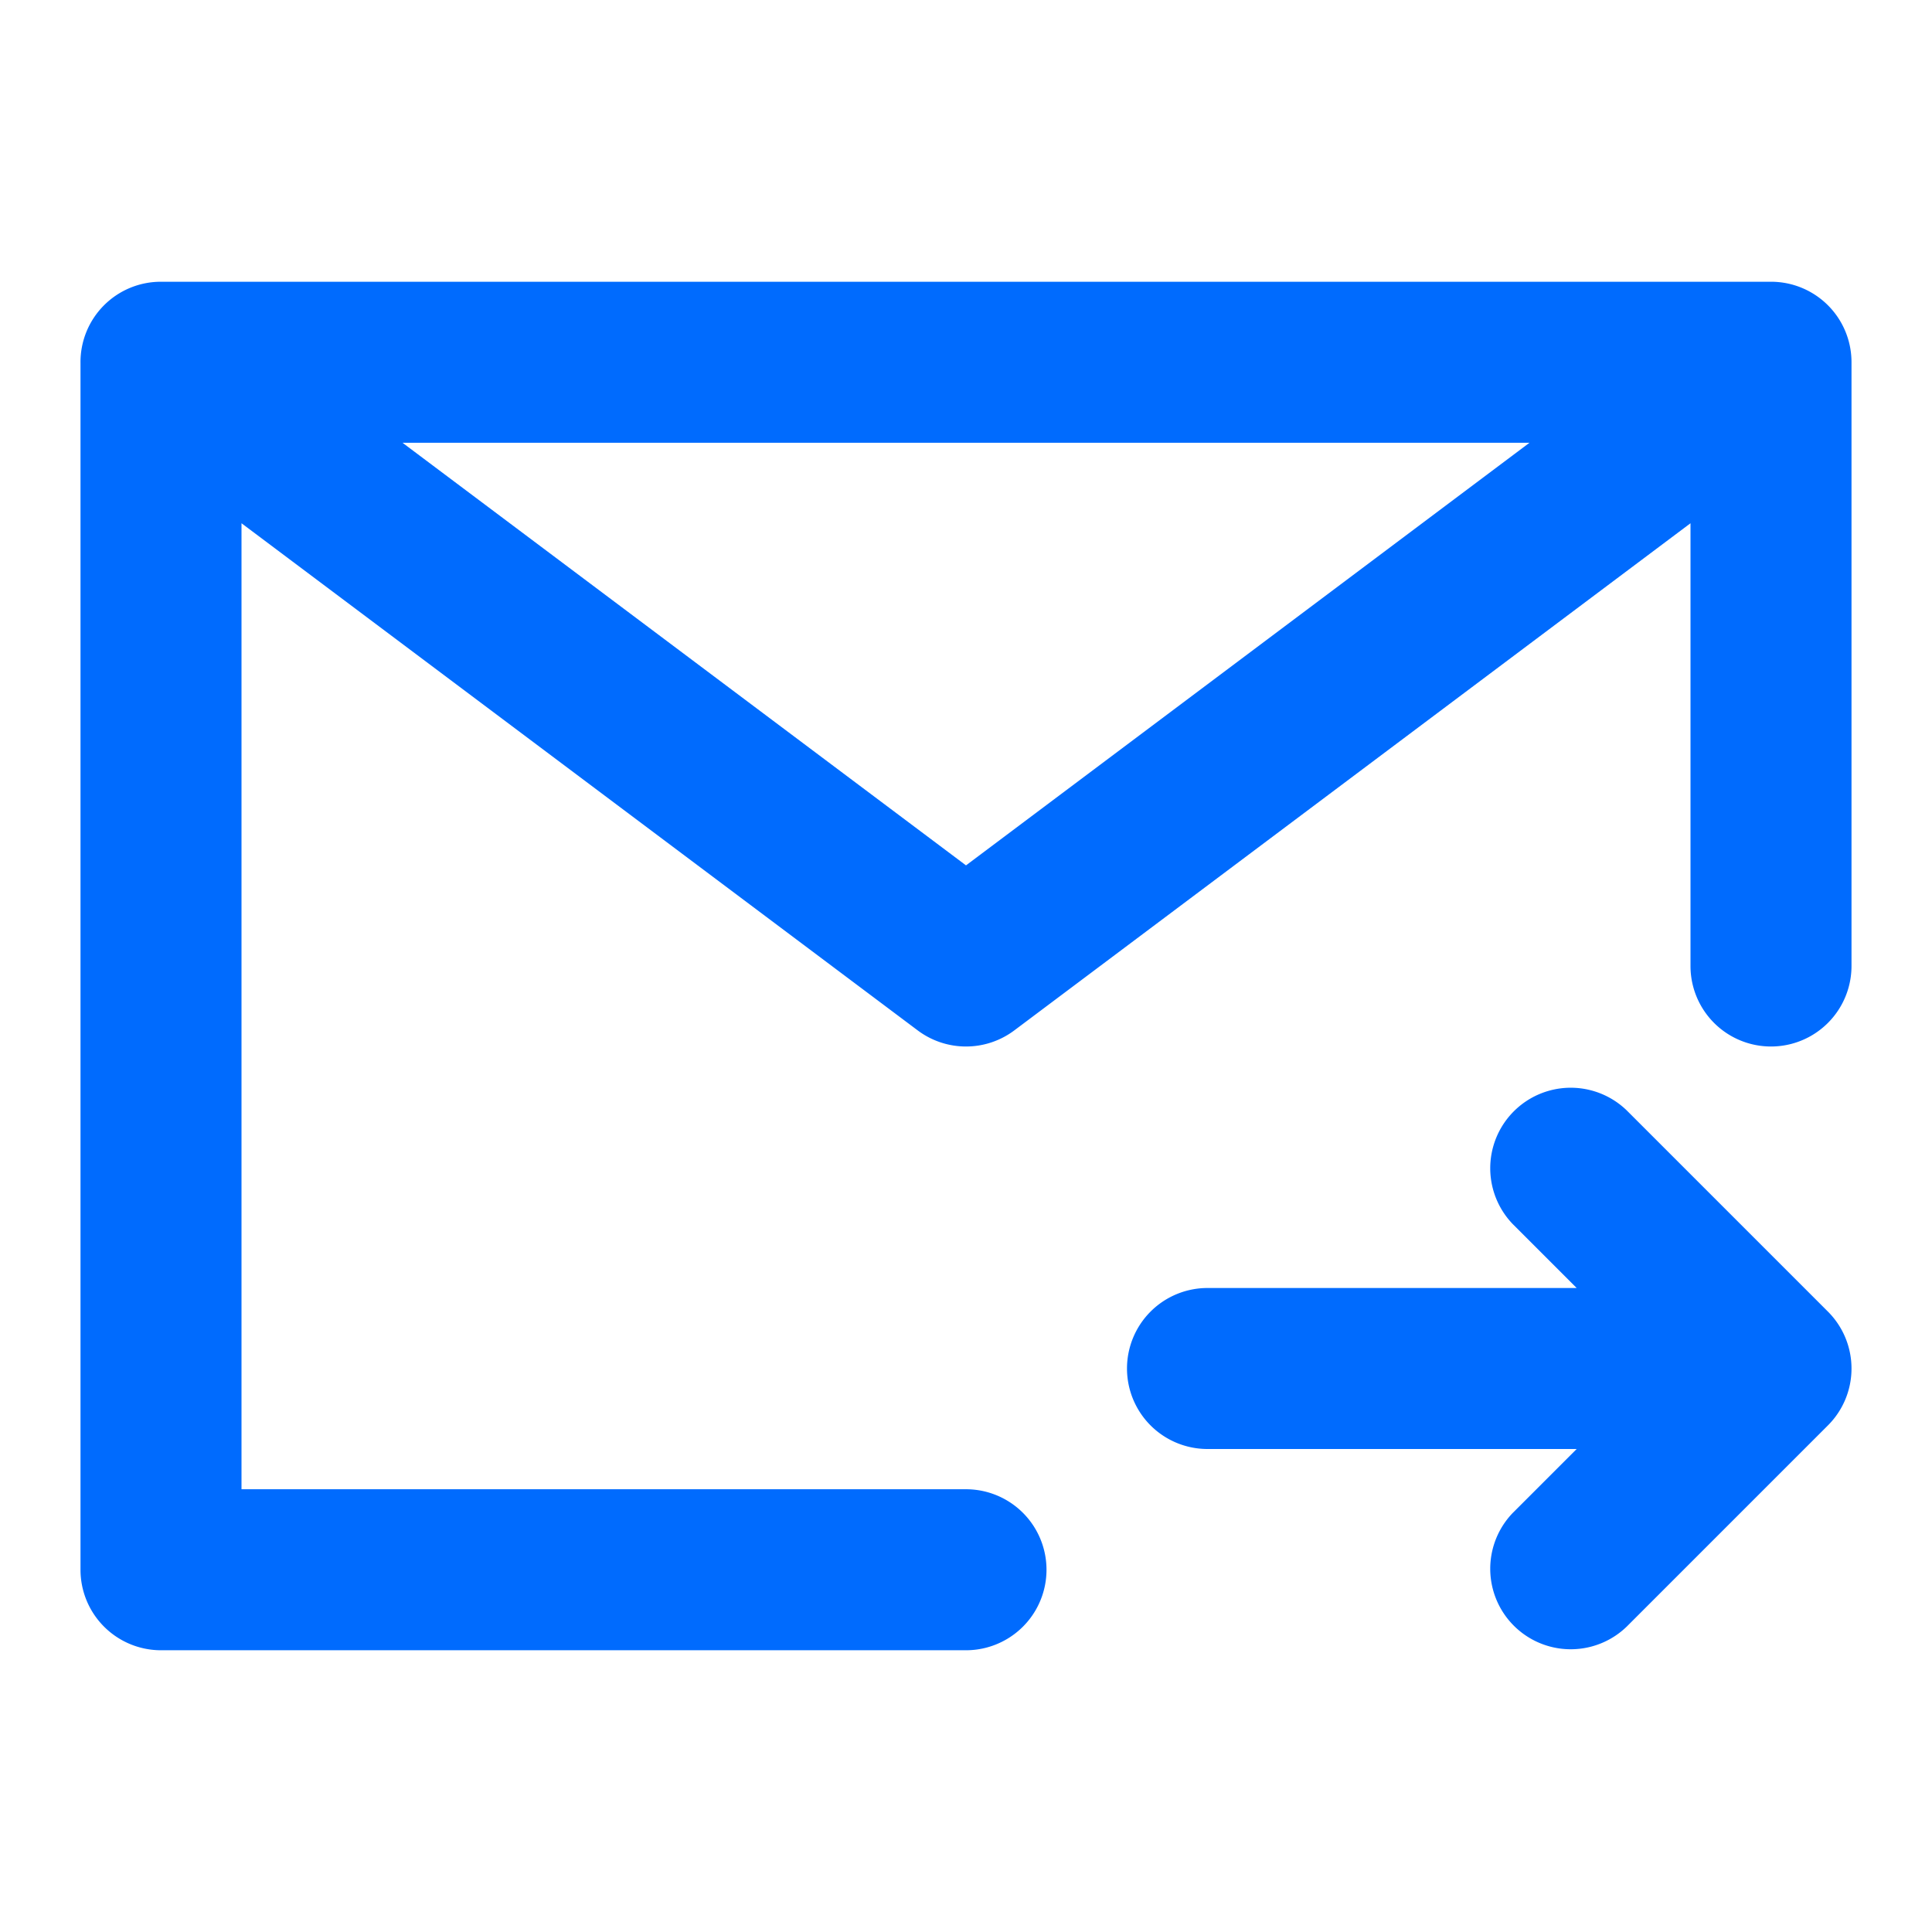 <svg width="24" height="24" fill="none" xmlns="http://www.w3.org/2000/svg"><path fill-rule="evenodd" clip-rule="evenodd" d="M1 4.51A.998.998 0 012 3.5h20a.999.999 0 011 1.01V12a1 1 0 01-2 0V6.5l-8.4 6.3a1 1 0 01-1.2 0L3 6.5v12h9a1 1 0 010 2H2a1 1 0 01-1-1V4.51zm4 .99l7 5.25 7-5.25H5z" fill="#006BFE"/><path d="M14 17a1 1 0 011-1h4.586l-.793-.793a1 1 0 011.414-1.414l2.5 2.5a.999.999 0 01.293.698v.018a.997.997 0 01-.293.698l-2.5 2.5a1 1 0 01-1.414-1.414l.793-.793H15a1 1 0 01-1-1z" fill="#006BFE"/></svg>
